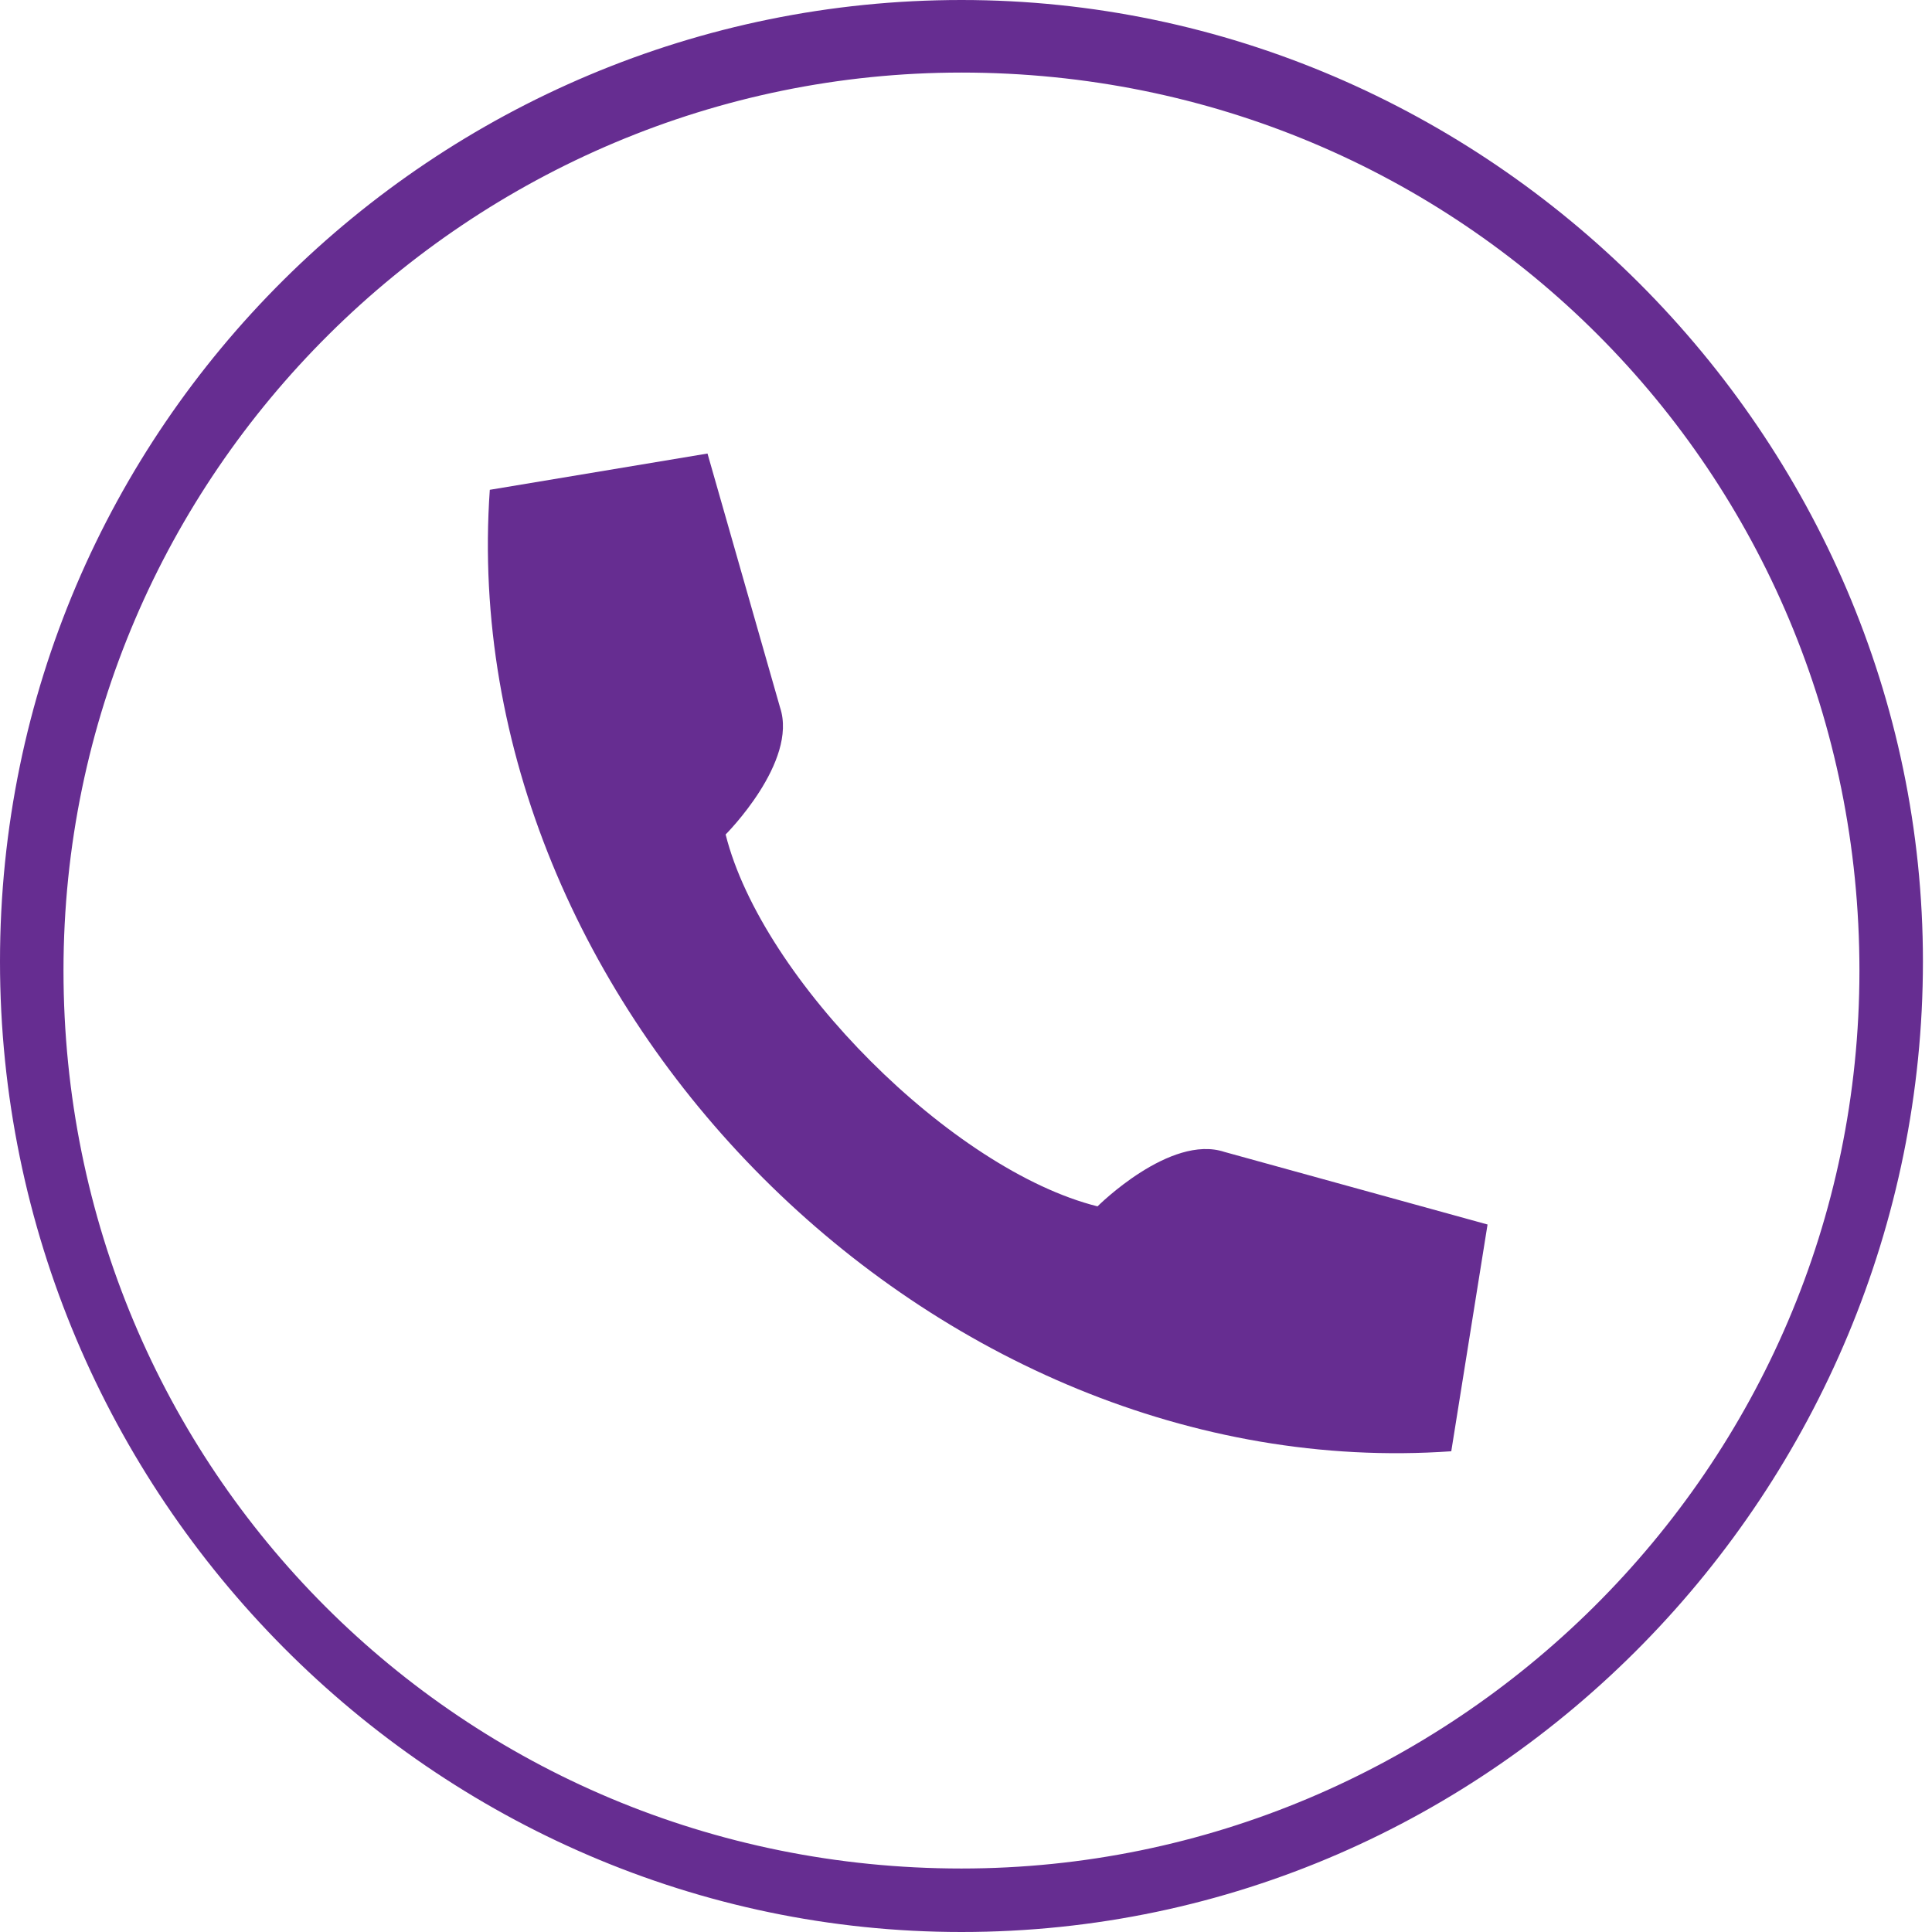     <svg version="1.1" xmlns="http://www.w3.org/2000/svg" xmlns:xlink="http://www.w3.org/1999/xlink" x="0px" y="0px"
                 viewBox="0 0 21.3 21.3" width="40" height="40" style="enable-background:new 0 0 21.3 21.3;fill: #662d91;" xml:space="preserve">
            <g>
                <path d="M10.6,21.3C4.8,21.3,0,16.5,0,10.6S4.8,0,10.6,0s10.6,4.8,10.6,10.6S16.5,21.3,10.6,21.3z M10.6,0.8
                    c-5.4,0-9.9,4.4-9.9,9.9s4.4,9.9,9.9,9.9c5.4,0,9.9-4.4,9.9-9.9S16.1,0.8,10.6,0.8z"/>
            </g>
            <g>
                <path d="M5.4,5.4C5,11.1,10.3,16.4,16,16l0.4-2.5l-2.9-0.8c-0.6-0.2-1.4,0.6-1.4,0.6c-1.6-0.4-3.7-2.5-4.1-4.1
                    c0,0,0.8-0.8,0.6-1.4L7.8,5L5.4,5.4z"/>
            </g>
    </svg>